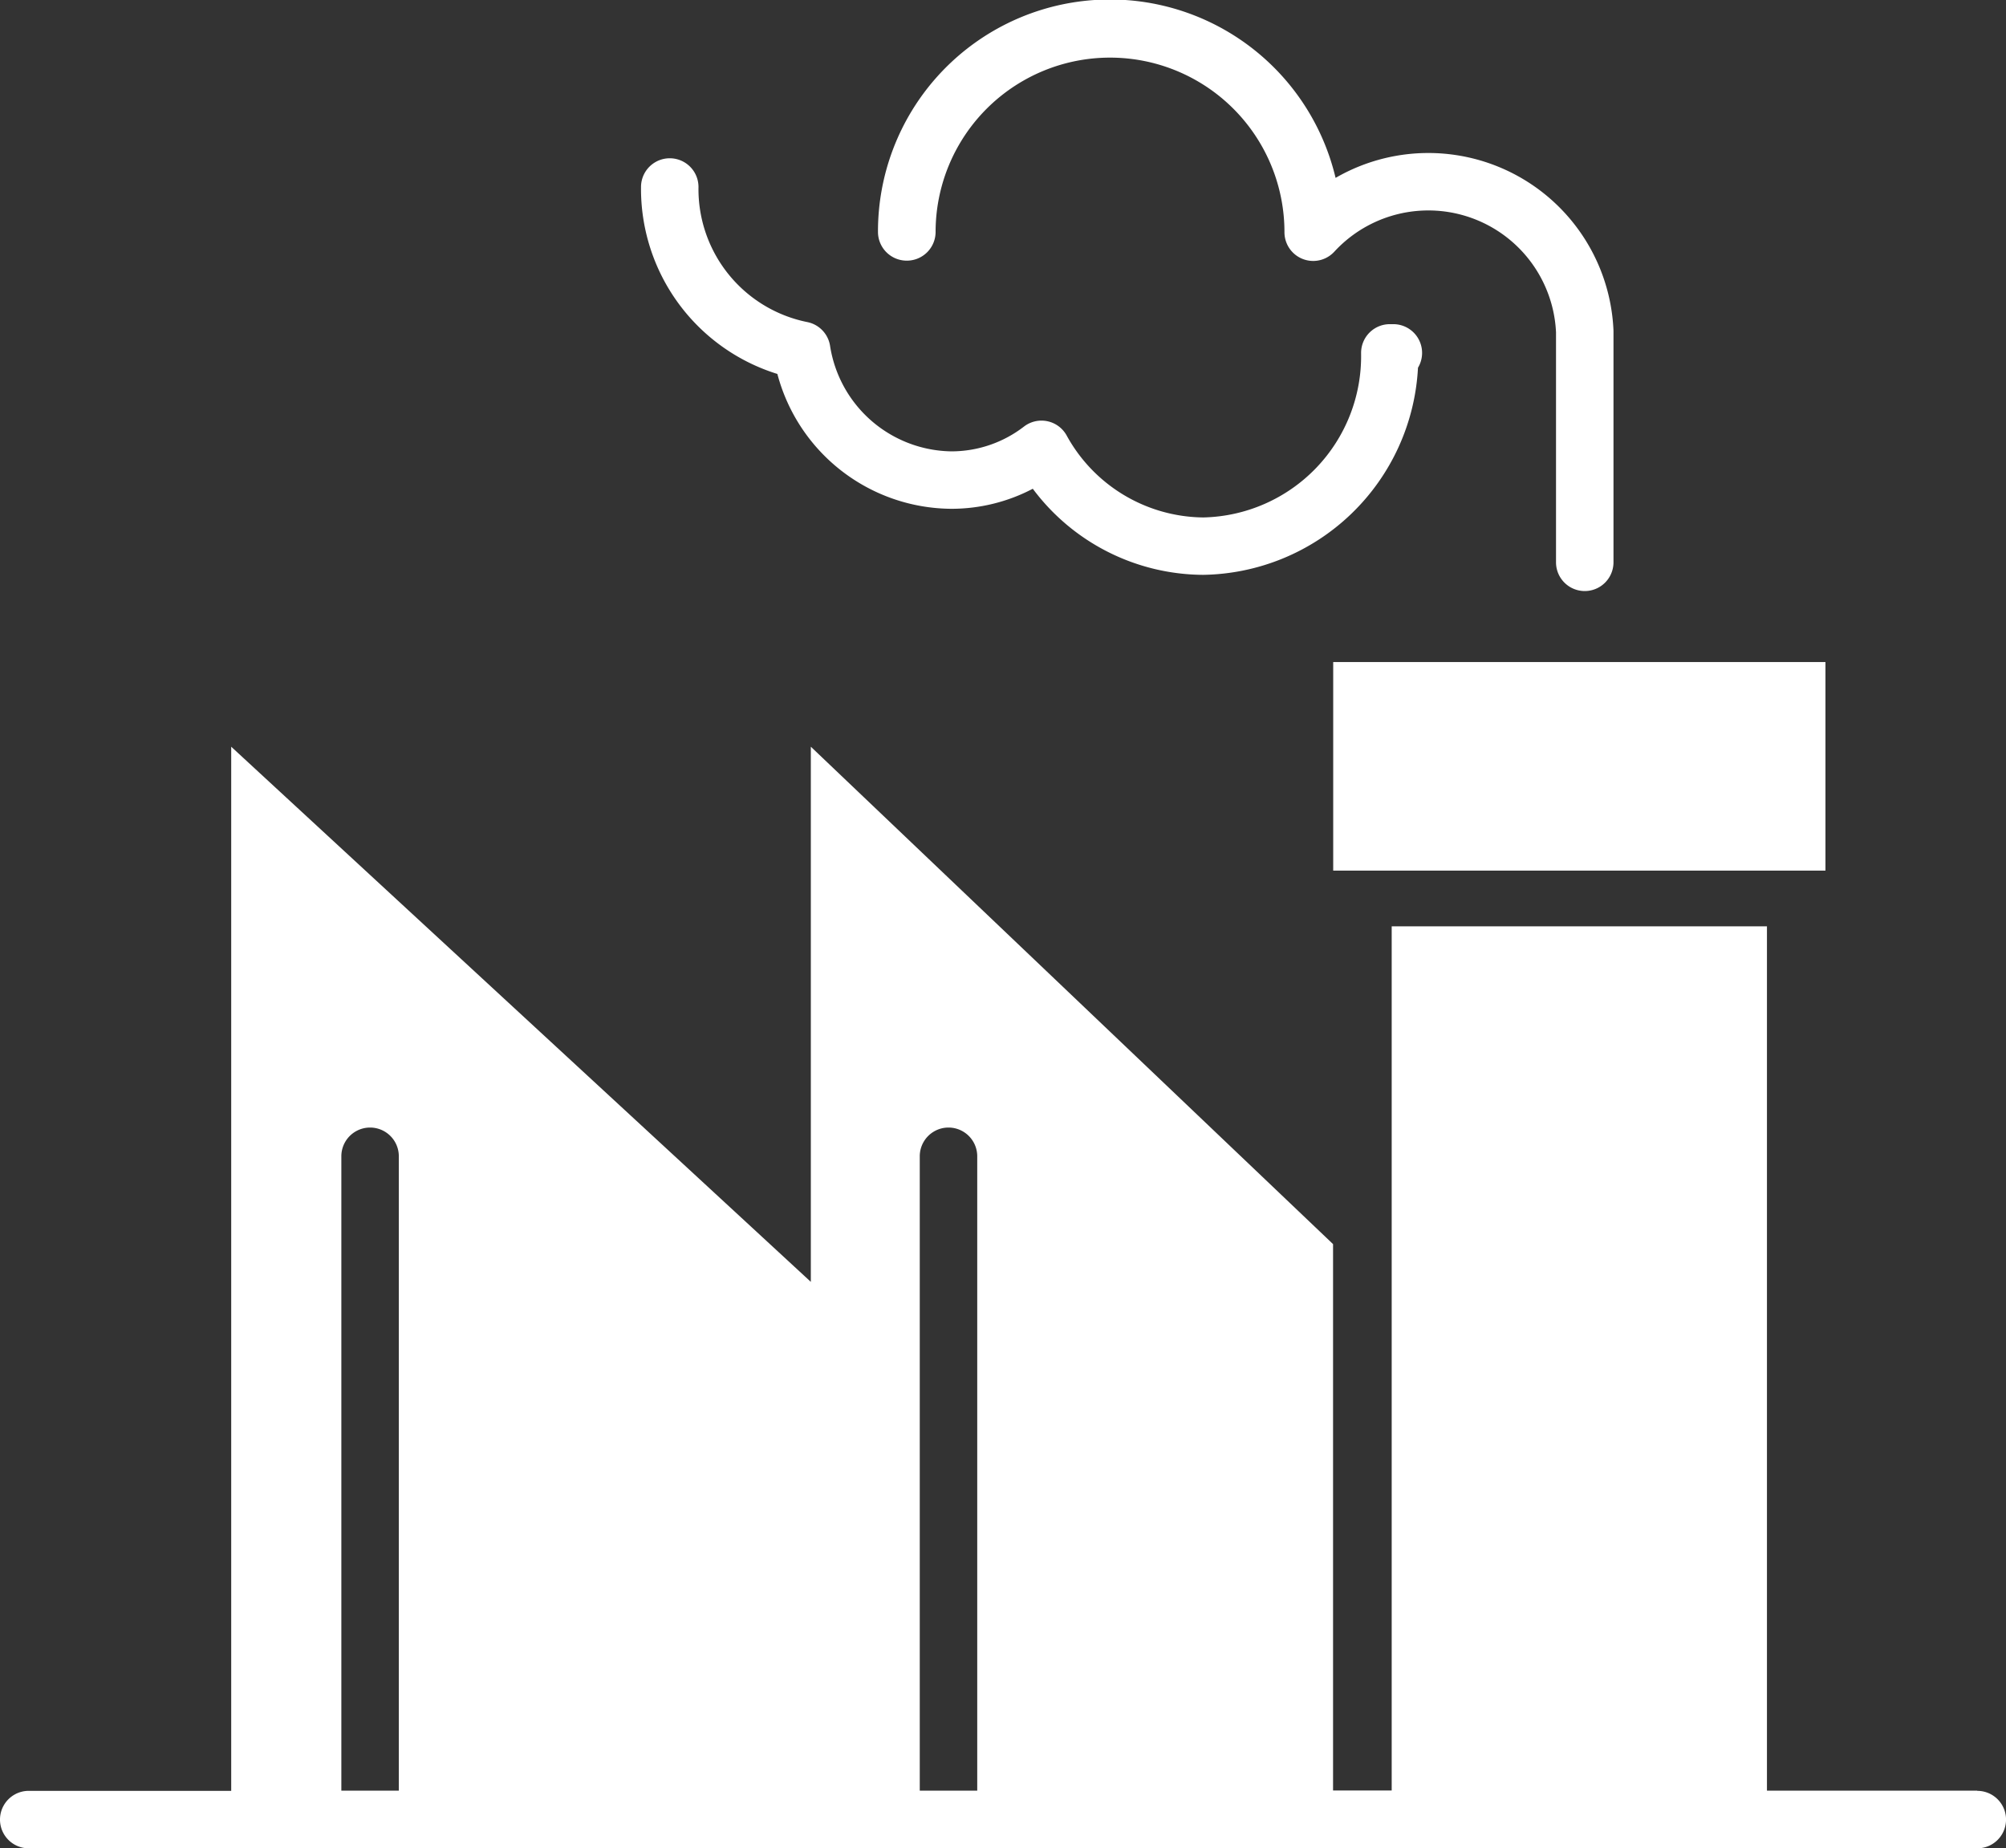 <svg id="Group_50687" data-name="Group 50687" xmlns="http://www.w3.org/2000/svg" xmlns:xlink="http://www.w3.org/1999/xlink" width="54.73" height="50.42" viewBox="0 0 54.73 50.42">
  <rect x="0" y="0" width="54.73" height="50.42" fill="#333333" stroke="none"/>
  <defs>
    <clipPath id="clip-path">
      <rect id="Rectangle_1277" data-name="Rectangle 1277" width="54.731" height="50.42" fill="#fff"/>
    </clipPath>
  </defs>
  <g id="Group_50688" data-name="Group 50688" clip-path="url(#clip-path)">
    <path id="Path_2496" data-name="Path 2496" d="M83.146,25.5a4.942,4.942,0,0,0,4.74,3.679,4.777,4.777,0,0,0,2.229-.547,5.835,5.835,0,0,0,4.645,2.349,5.961,5.961,0,0,0,5.864-5.651.784.784,0,0,0-.672-1.188l-.08,0a.784.784,0,0,0-.8.784c0,.006,0,.013,0,.019a4.4,4.4,0,0,1-4.308,4.47,4.3,4.3,0,0,1-3.727-2.239.784.784,0,0,0-1.162-.241,3.242,3.242,0,0,1-1.985.677,3.4,3.4,0,0,1-3.308-2.89.784.784,0,0,0-.629-.639A3.7,3.7,0,0,1,80.994,20.4a.784.784,0,1,0-1.568,0,5.287,5.287,0,0,0,3.72,5.1" transform="translate(-61.937 -15.298)" fill="#fff"/>
    <path id="Path_2497" data-name="Path 2497" d="M109.588,7.11a.784.784,0,0,0,.784-.784,4.759,4.759,0,1,1,9.518.008.784.784,0,0,0,1.361.531,3.487,3.487,0,0,1,6.048,2.2V15.34a.784.784,0,0,0,1.568,0V9.051c0-.011,0-.022,0-.033a5.056,5.056,0,0,0-7.582-4.166A6.328,6.328,0,0,0,108.8,6.326a.784.784,0,0,0,.784.784" transform="translate(-84.846 0.001)" fill="#fff"/>
    <rect id="Rectangle_1276" data-name="Rectangle 1276" width="13.43" height="5.69" transform="translate(36.374 18.062)" fill="#fff"/>
    <path id="Path_2498" data-name="Path 2498" d="M53.947,120.981H48.208V97.4H37.97v23.576h-1.6V106.07L22.122,92.5v14.6L6.308,92.5v28.486H.784a.784.784,0,1,0,0,1.568H53.947a.784.784,0,1,0,0-1.568M25.094,103.674a.784.784,0,1,1,1.568,0v17.306H25.094Zm-15.781,0a.784.784,0,1,1,1.568,0v17.306H9.313Z" transform="translate(0 -72.128)" fill="#fff"/>
  </g>
</svg>
